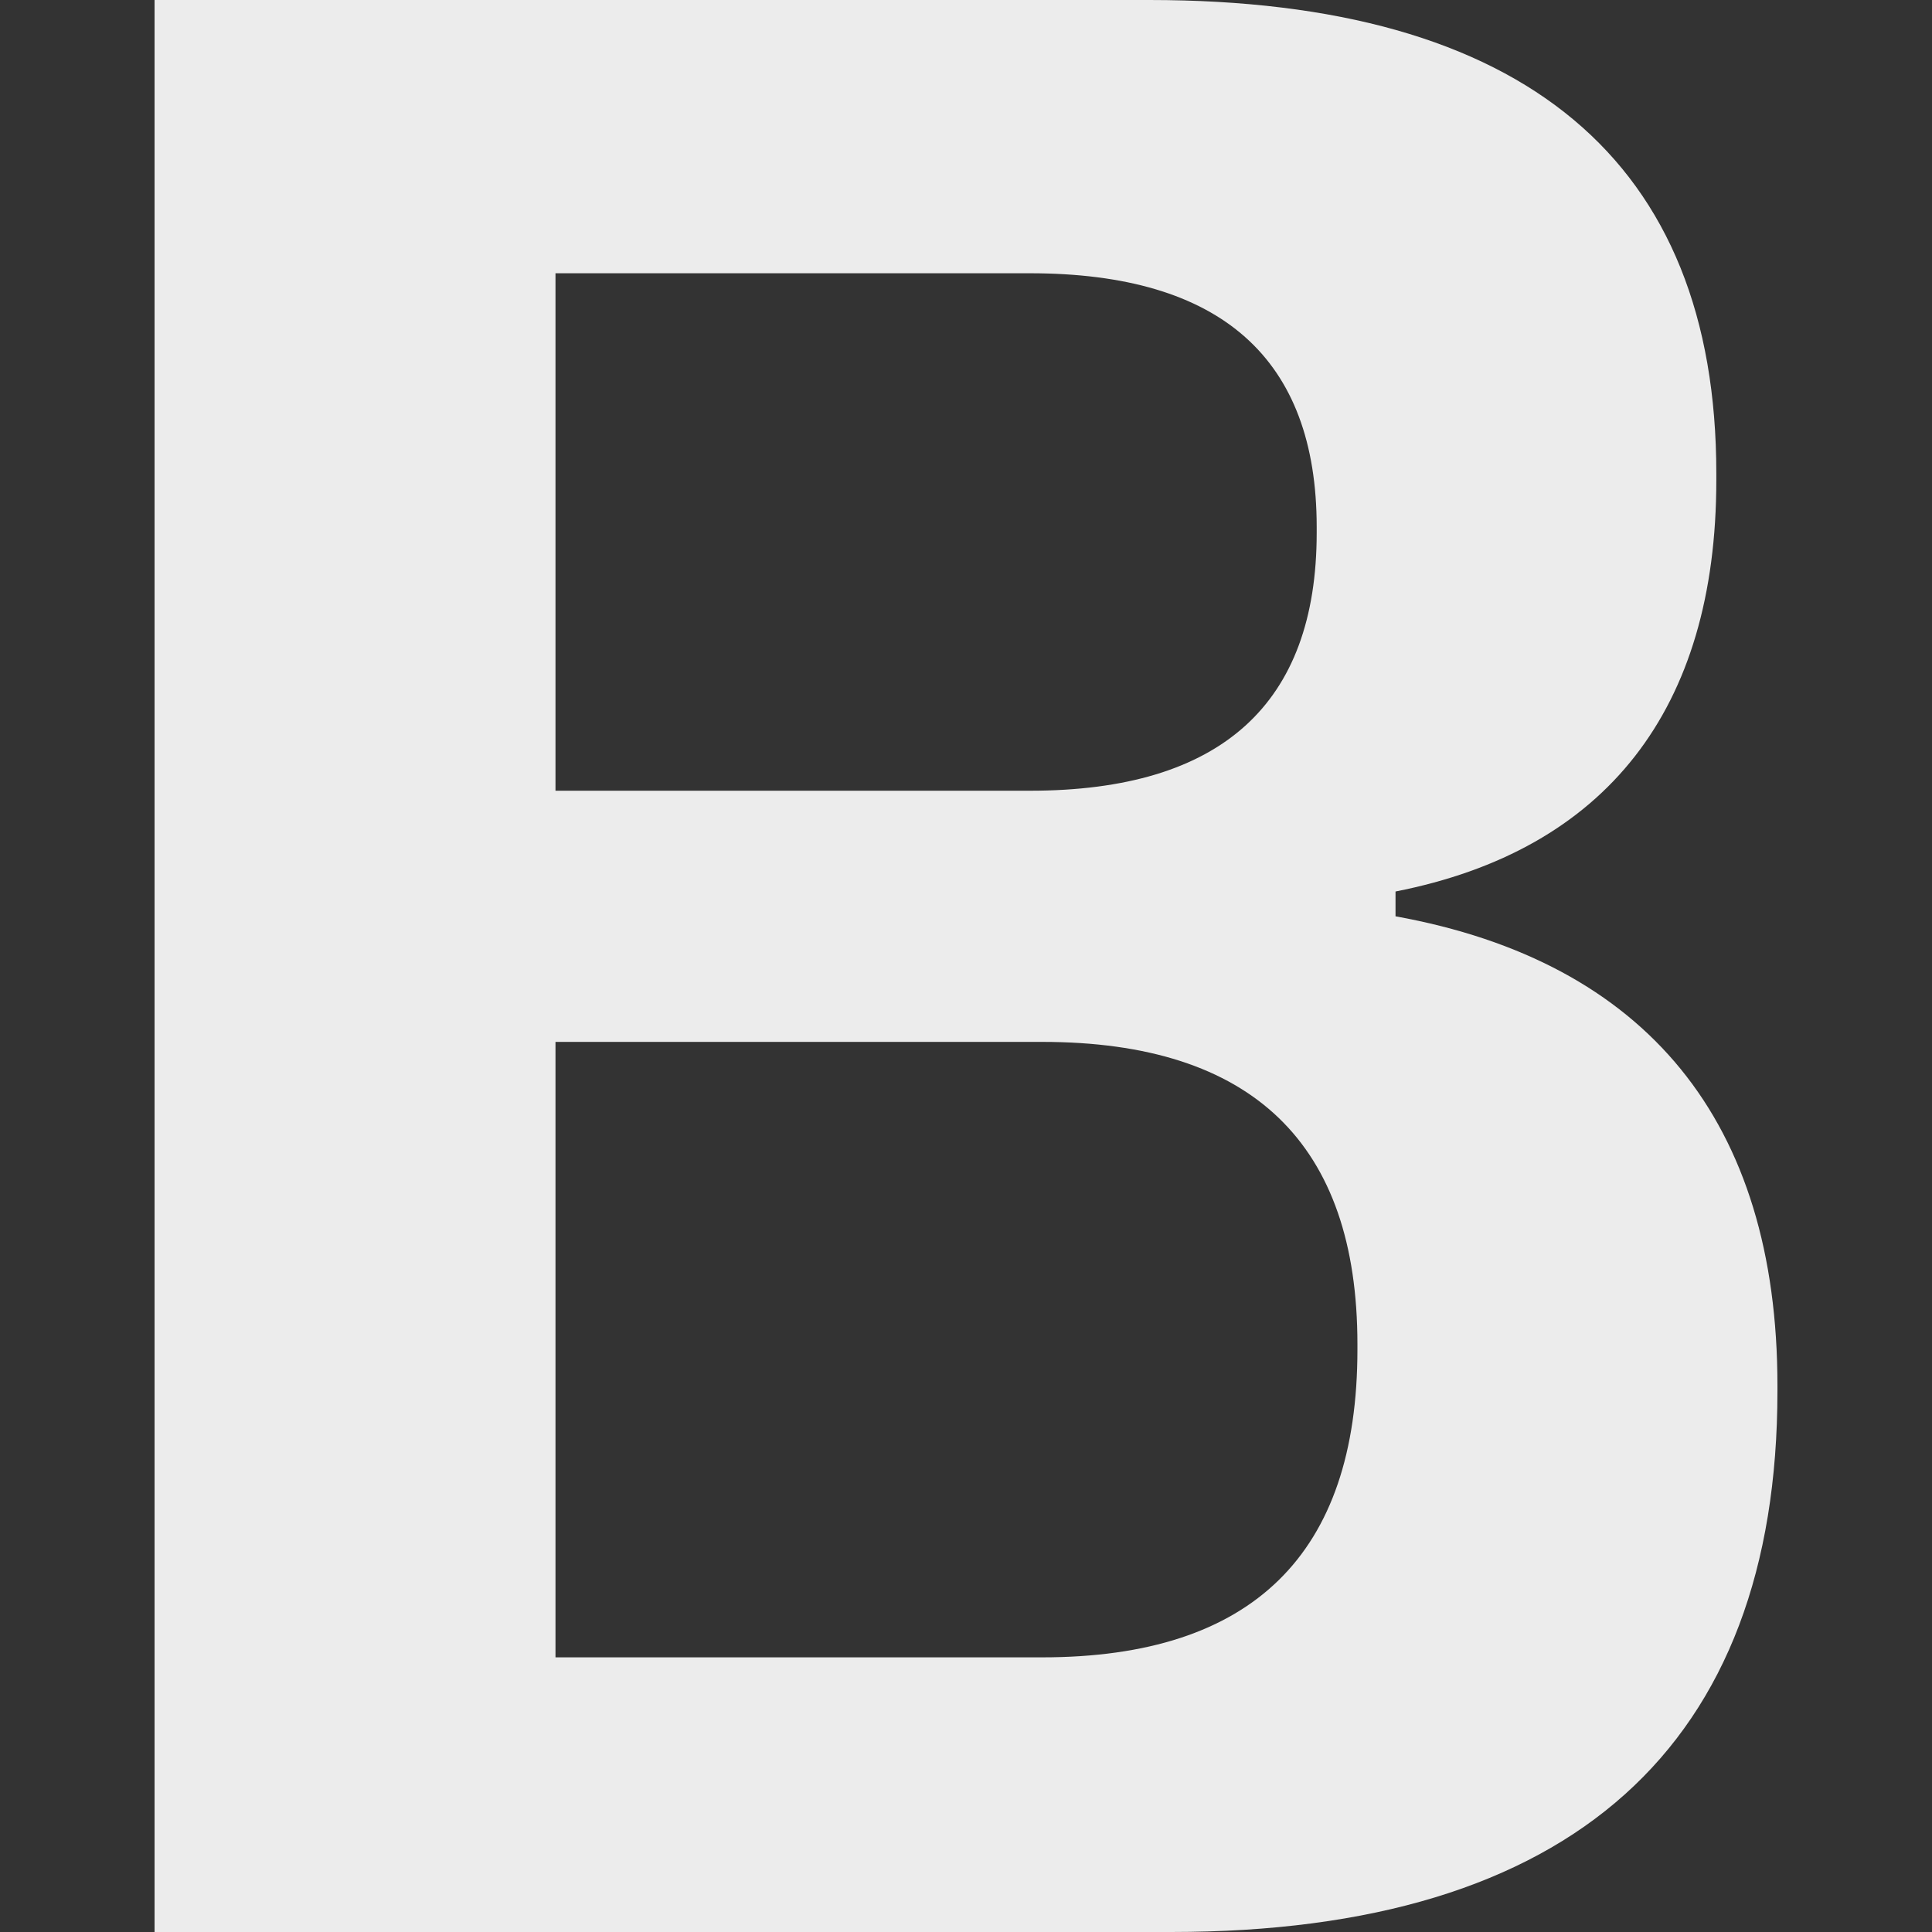 <svg width="25" height="25" viewBox="0 0 25 25" fill="none" xmlns="http://www.w3.org/2000/svg">
<rect x="0" y="0" width="25" height="25" fill="#333333" stroke="none"/>
<path d="M2 25H15.156C20.344 25 23 22.589 23 18V17.929C23 14.518 21.312 12.446 18.058 11.857V11.536C20.784 11 22.209 9.179 22.209 6.214V6.125C22.209 2.089 19.729 0 14.874 0H2V25ZM7.188 10.232V3.536H13.327C15.806 3.536 17.038 4.643 17.038 6.821V6.893C17.038 9.107 15.806 10.232 13.327 10.232H7.188ZM7.188 21.446V13.482H13.485C16.211 13.482 17.565 14.804 17.565 17.393V17.464C17.565 20.107 16.211 21.446 13.485 21.446H7.188Z" fill="#ECECEC"/>
</svg>
